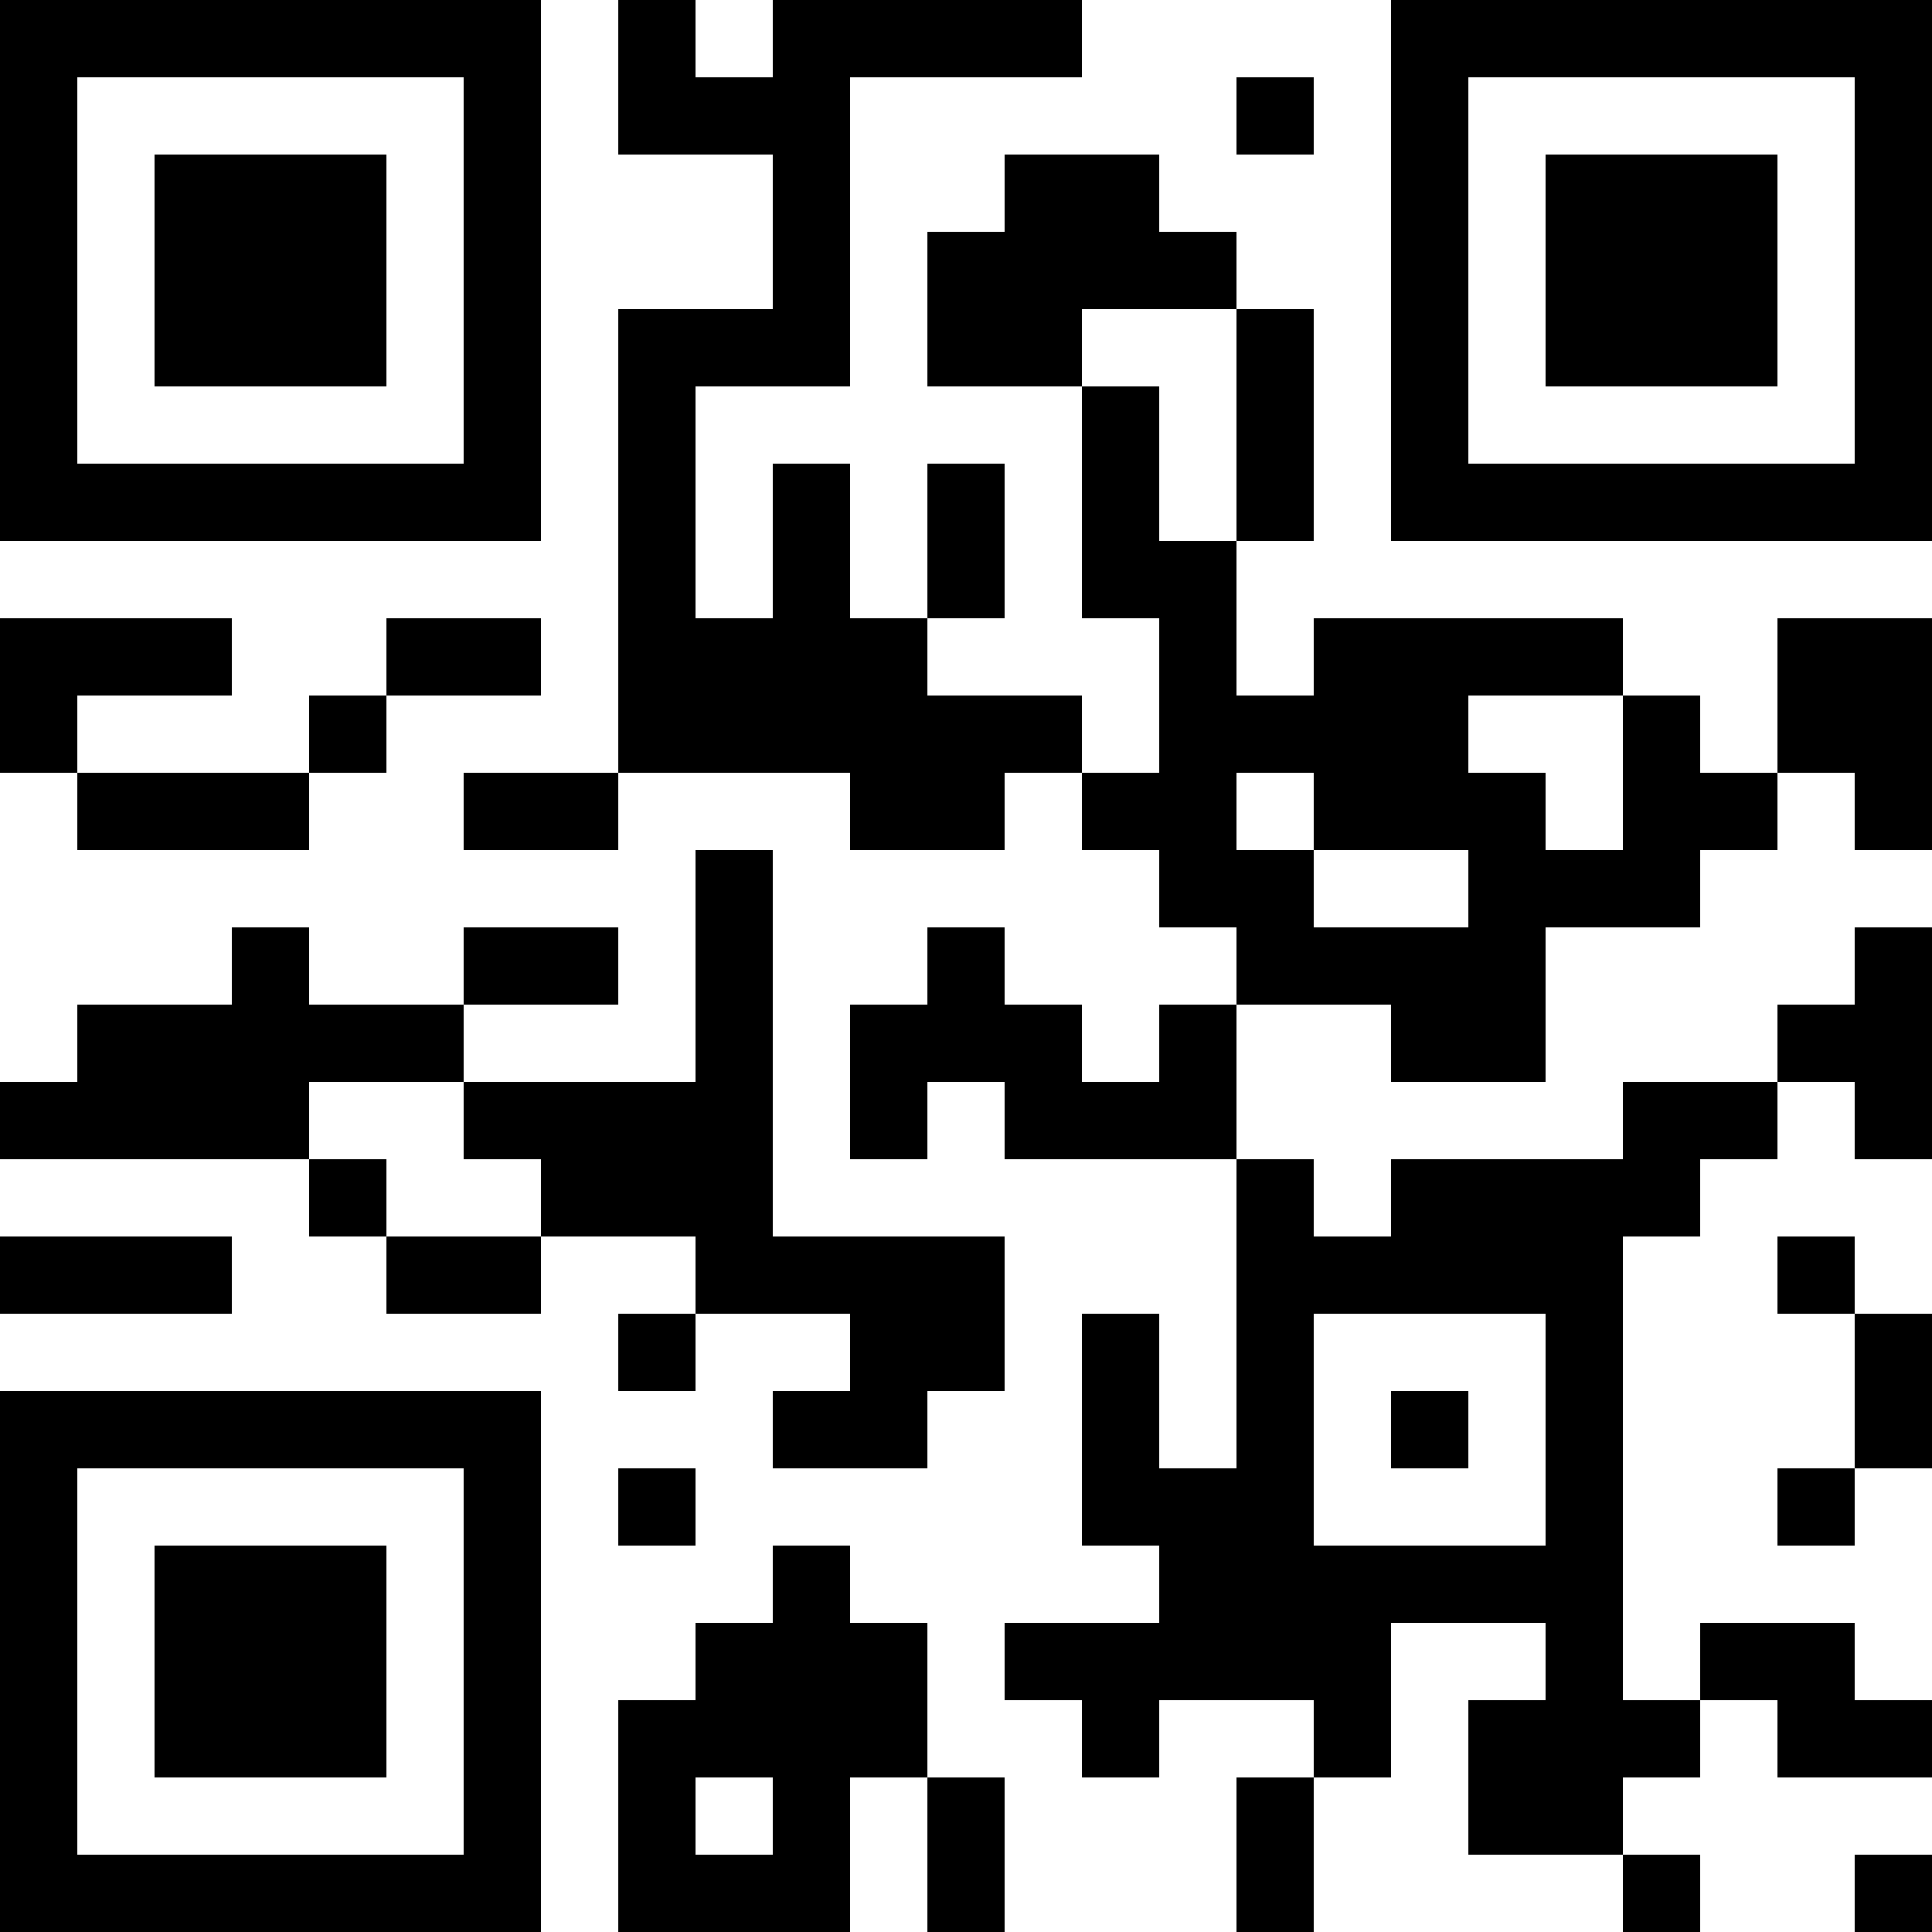 <?xml version="1.0" encoding="UTF-8"?>
<svg xmlns="http://www.w3.org/2000/svg" version="1.1" width="1000" height="1000" viewBox="0 0 1000 1000"><rect x="0" y="0" width="1000" height="1000" fill="#ffffff"/><g transform="scale(40)"><g transform="translate(0,0)"><path fill-rule="evenodd" d="M8 0L8 2L10 2L10 4L8 4L8 10L6 10L6 11L8 11L8 10L11 10L11 11L13 11L13 10L14 10L14 11L15 11L15 12L16 12L16 13L15 13L15 14L14 14L14 13L13 13L13 12L12 12L12 13L11 13L11 15L12 15L12 14L13 14L13 15L16 15L16 19L15 19L15 17L14 17L14 20L15 20L15 21L13 21L13 22L14 22L14 23L15 23L15 22L17 22L17 23L16 23L16 25L17 25L17 23L18 23L18 21L20 21L20 22L19 22L19 24L21 24L21 25L22 25L22 24L21 24L21 23L22 23L22 22L23 22L23 23L25 23L25 22L24 22L24 21L22 21L22 22L21 22L21 16L22 16L22 15L23 15L23 14L24 14L24 15L25 15L25 12L24 12L24 13L23 13L23 14L21 14L21 15L18 15L18 16L17 16L17 15L16 15L16 13L18 13L18 14L20 14L20 12L22 12L22 11L23 11L23 10L24 10L24 11L25 11L25 8L23 8L23 10L22 10L22 9L21 9L21 8L17 8L17 9L16 9L16 7L17 7L17 4L16 4L16 3L15 3L15 2L13 2L13 3L12 3L12 5L14 5L14 8L15 8L15 10L14 10L14 9L12 9L12 8L13 8L13 6L12 6L12 8L11 8L11 6L10 6L10 8L9 8L9 5L11 5L11 1L14 1L14 0L10 0L10 1L9 1L9 0ZM16 1L16 2L17 2L17 1ZM14 4L14 5L15 5L15 7L16 7L16 4ZM0 8L0 10L1 10L1 11L4 11L4 10L5 10L5 9L7 9L7 8L5 8L5 9L4 9L4 10L1 10L1 9L3 9L3 8ZM19 9L19 10L20 10L20 11L21 11L21 9ZM16 10L16 11L17 11L17 12L19 12L19 11L17 11L17 10ZM9 11L9 14L6 14L6 13L8 13L8 12L6 12L6 13L4 13L4 12L3 12L3 13L1 13L1 14L0 14L0 15L4 15L4 16L5 16L5 17L7 17L7 16L9 16L9 17L8 17L8 18L9 18L9 17L11 17L11 18L10 18L10 19L12 19L12 18L13 18L13 16L10 16L10 11ZM4 14L4 15L5 15L5 16L7 16L7 15L6 15L6 14ZM0 16L0 17L3 17L3 16ZM23 16L23 17L24 17L24 19L23 19L23 20L24 20L24 19L25 19L25 17L24 17L24 16ZM17 17L17 20L20 20L20 17ZM18 18L18 19L19 19L19 18ZM8 19L8 20L9 20L9 19ZM10 20L10 21L9 21L9 22L8 22L8 25L11 25L11 23L12 23L12 25L13 25L13 23L12 23L12 21L11 21L11 20ZM9 23L9 24L10 24L10 23ZM24 24L24 25L25 25L25 24ZM0 0L0 7L7 7L7 0ZM1 1L1 6L6 6L6 1ZM2 2L2 5L5 5L5 2ZM18 0L18 7L25 7L25 0ZM19 1L19 6L24 6L24 1ZM20 2L20 5L23 5L23 2ZM0 18L0 25L7 25L7 18ZM1 19L1 24L6 24L6 19ZM2 20L2 23L5 23L5 20Z" fill="#000000"/></g></g></svg>

